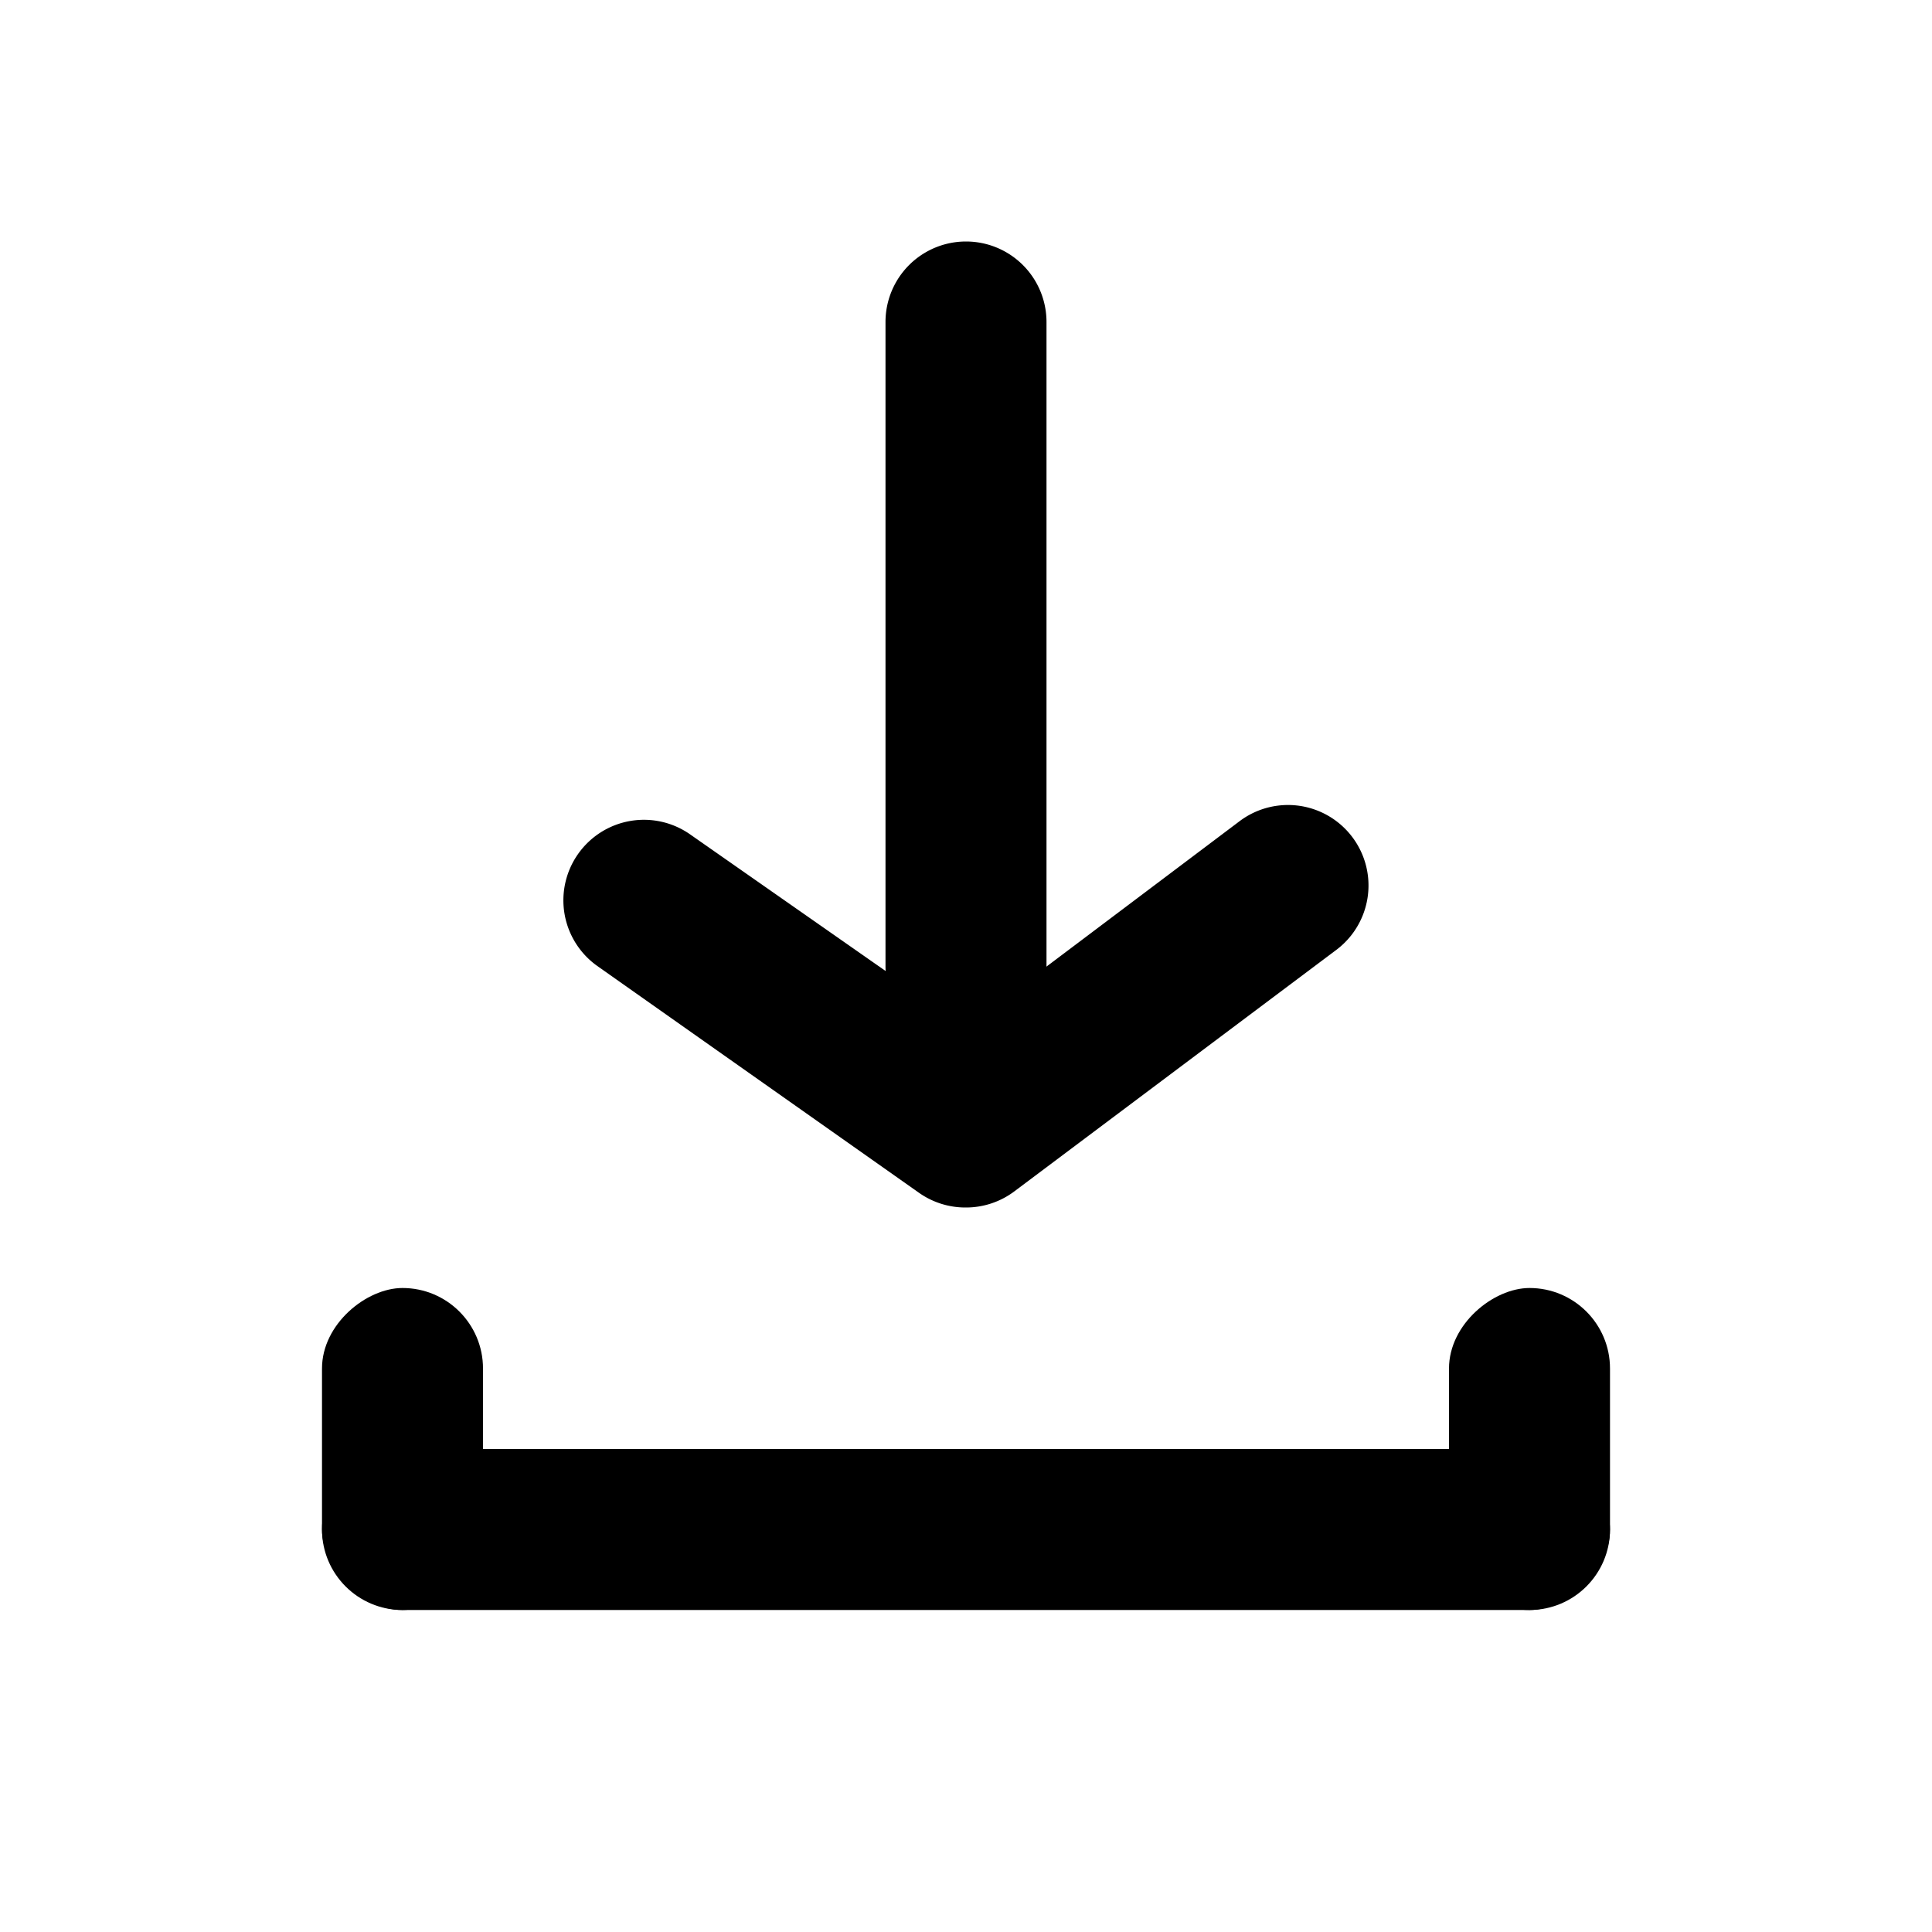 <svg xmlns="http://www.w3.org/2000/svg" viewBox="0 0 24 24" id="download">
  <g>
    <g>
      <rect width="16" height="2" x="4" y="18" rx="1" ry="1"></rect>
      <rect width="4" height="2" x="3" y="17" rx="1" ry="1" transform="rotate(-90 5 18)"></rect>
      <rect width="4" height="2" x="17" y="17" rx="1" ry="1" transform="rotate(-90 19 18)"></rect>
      <path d="M12 15a1 1 0 0 1-.58-.18l-4-2.82a1 1 0 0 1-.24-1.39 1 1 0 0 1 1.4-.24L12 12.76l3.4-2.56a1 1 0 0 1 1.2 1.6l-4 3a1 1 0 0 1-.6.2z"></path>
      <path d="M12 13a1 1 0 0 1-1-1V4a1 1 0 0 1 2 0v8a1 1 0 0 1-1 1z"></path>
    </g>
  </g>
</svg>
